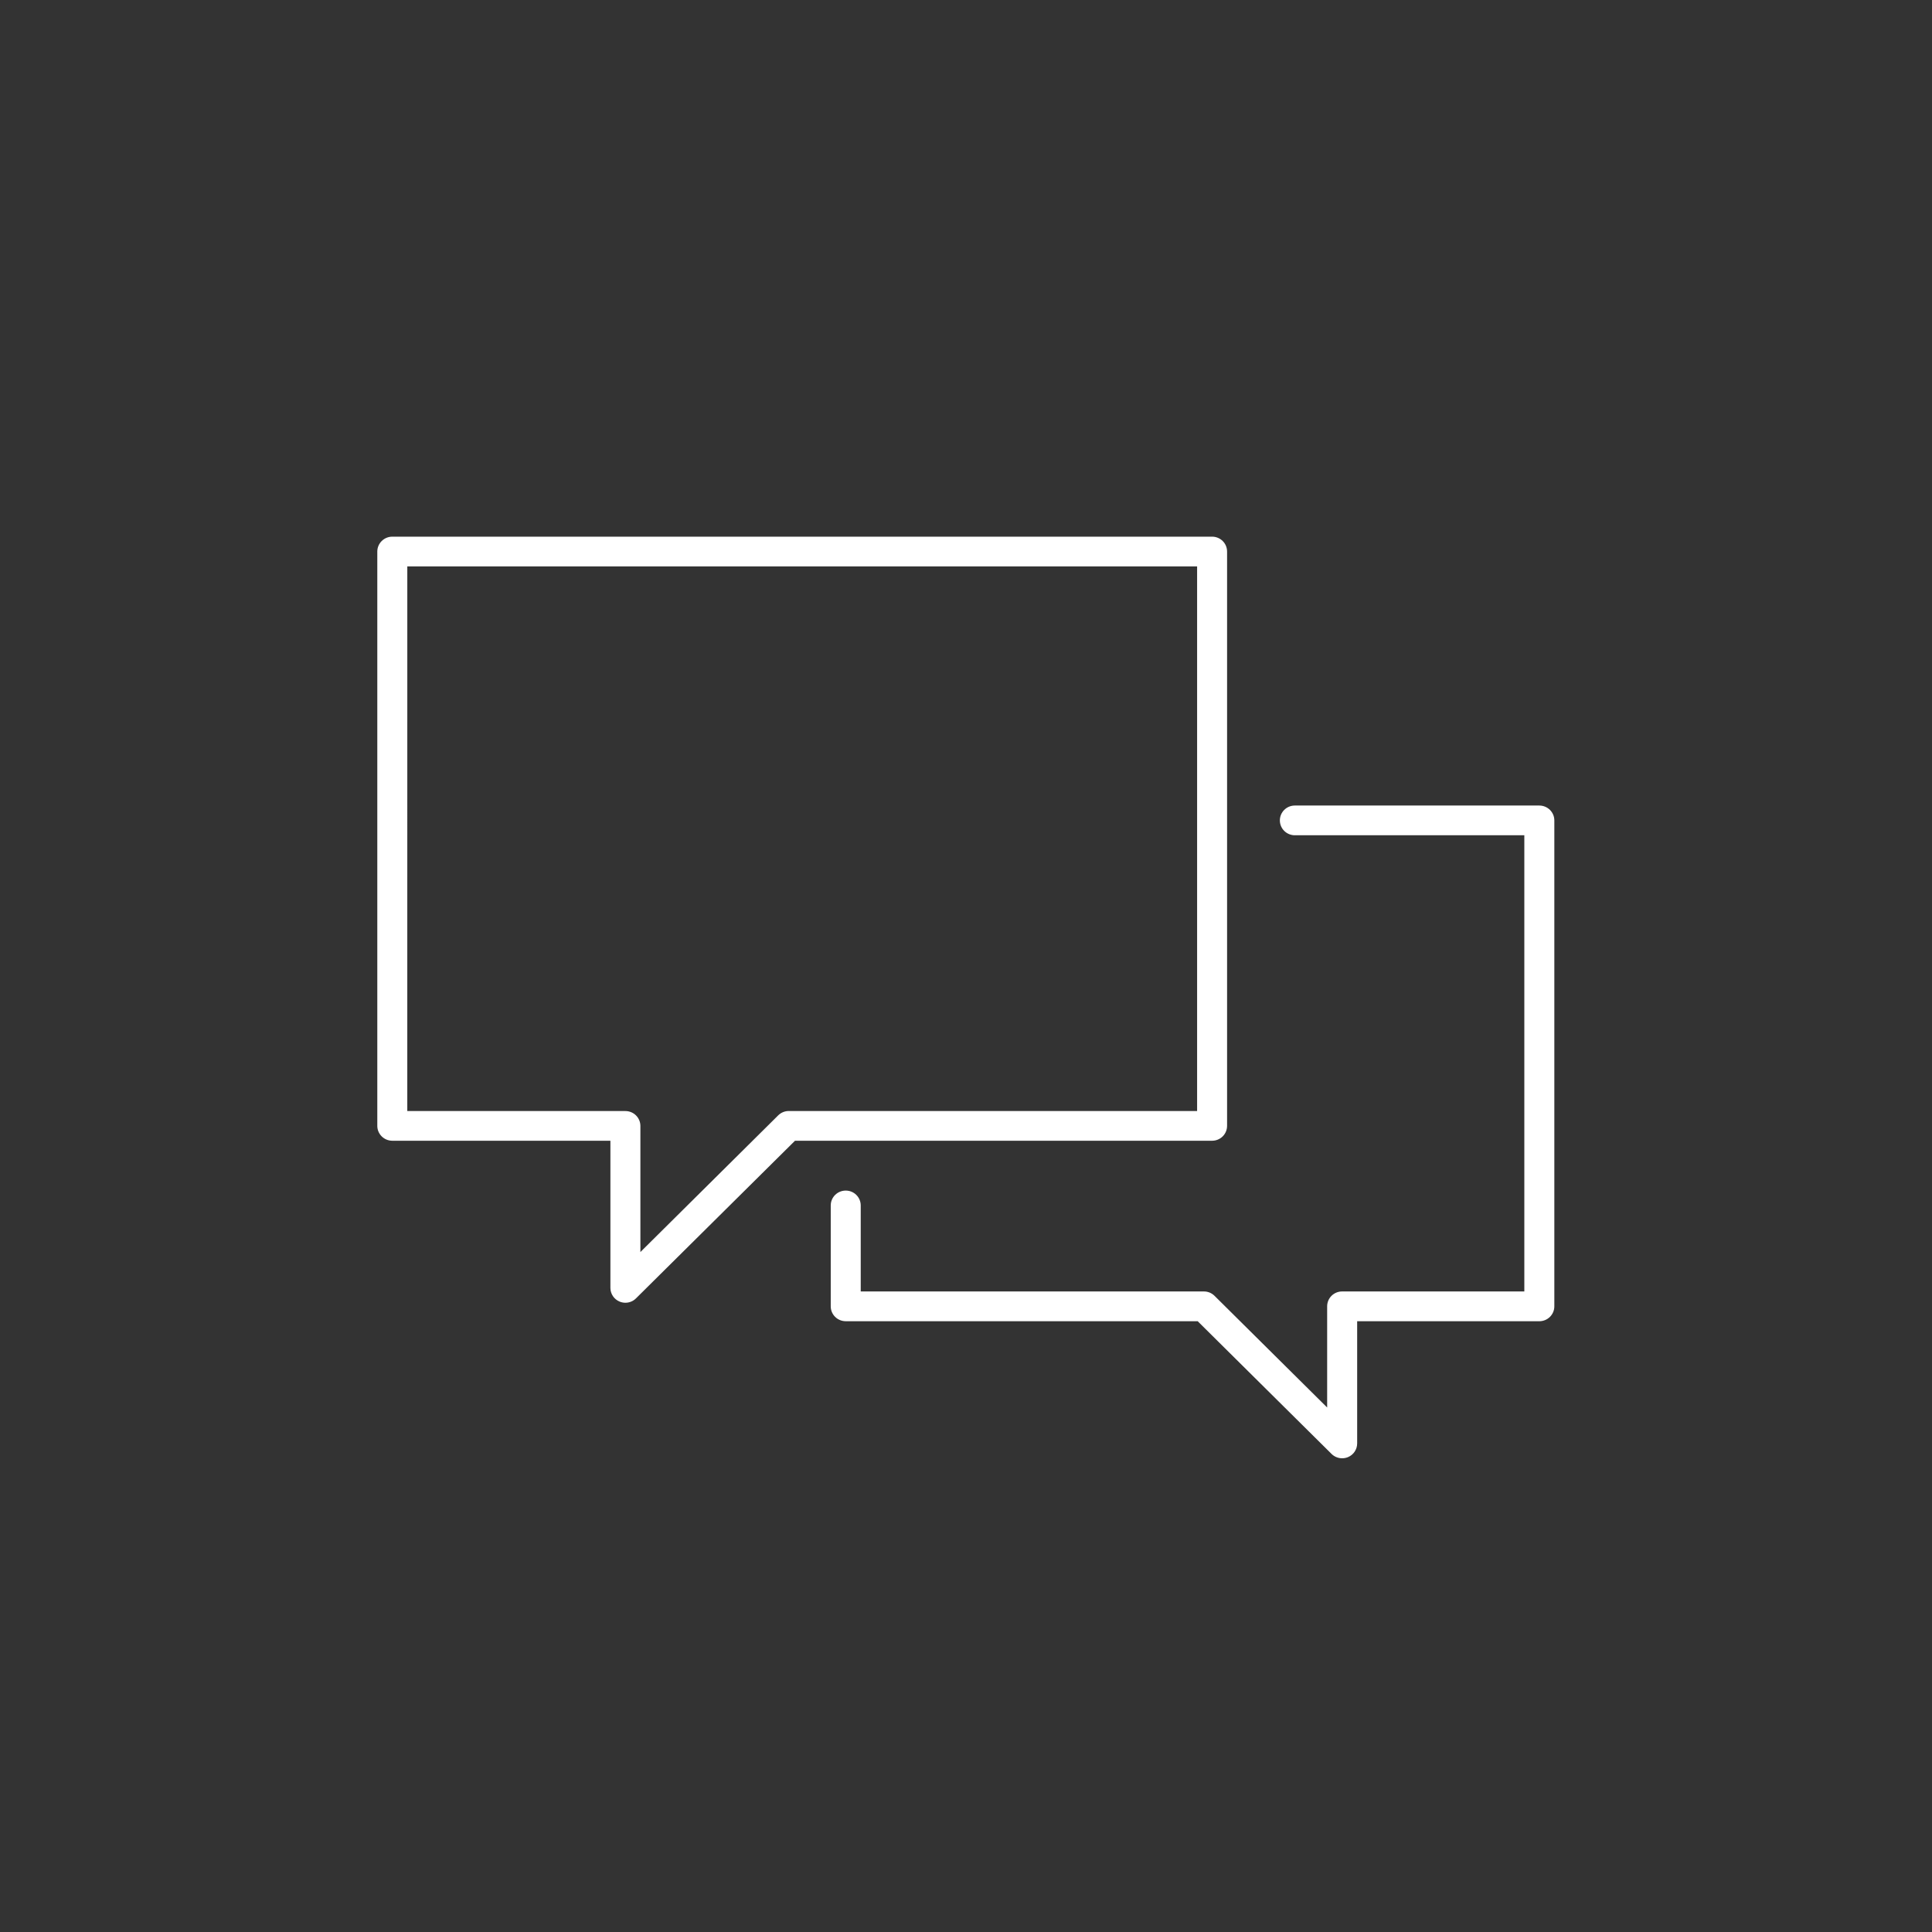 <?xml version="1.0" encoding="UTF-8"?>
<svg width="90px" height="90px" viewBox="0 0 90 90" version="1.1" xmlns="http://www.w3.org/2000/svg" xmlns:xlink="http://www.w3.org/1999/xlink">
    <rect x="0" y="0" width="90" height="90" fill="#333333" stroke="none"/>
    <title>t_conversaciones</title>
    <g id="Page-1" stroke="none" stroke-width="1" fill="none" fill-rule="evenodd">
        <g id="base-icono" transform="translate(-901, 0)">
            <g id="t_conversaciones" transform="translate(901, 0)">
                <rect id="base-transparente" x="0" y="0" width="90" height="90"></rect>
                <path d="M71.709,37.525 C72.094,37.526 72.407,37.836 72.407,38.218 L72.407,60.855 C72.407,61.237 72.094,61.547 71.709,61.548 L63.222,61.548 L63.222,67.24 C63.222,67.52 63.052,67.773 62.791,67.88 C62.705,67.915 62.614,67.932 62.522,67.932 C62.337,67.932 62.159,67.859 62.028,67.729 L55.793,61.547 L39.397,61.547 C39.212,61.547 39.034,61.474 38.903,61.344 C38.772,61.214 38.699,61.038 38.699,60.854 L38.699,56.154 C38.699,55.771 39.012,55.462 39.397,55.462 C39.582,55.461 39.76,55.534 39.891,55.664 C40.022,55.794 40.096,55.97 40.096,56.154 L40.096,60.161 L56.082,60.161 C56.267,60.16 56.445,60.233 56.576,60.363 L61.824,65.567 L61.824,60.853 C61.824,60.669 61.897,60.493 62.028,60.363 C62.159,60.233 62.337,60.16 62.522,60.161 L71.009,60.161 L71.009,38.91 L60.319,38.91 C60.134,38.91 59.956,38.837 59.825,38.707 C59.694,38.578 59.621,38.401 59.621,38.218 C59.621,37.835 59.933,37.525 60.319,37.525 L71.709,37.525 Z M56.464,25 C56.65,25 56.827,25.073 56.958,25.203 C57.089,25.333 57.162,25.509 57.162,25.693 L57.162,52.447 C57.162,52.631 57.089,52.807 56.958,52.937 C56.827,53.067 56.65,53.14 56.464,53.14 L37.034,53.14 L29.627,60.483 C29.496,60.614 29.319,60.687 29.134,60.687 C29.042,60.687 28.951,60.669 28.866,60.634 C28.605,60.527 28.435,60.274 28.435,59.994 L28.435,53.14 L18.274,53.14 C17.889,53.139 17.576,52.829 17.576,52.447 L17.576,25.693 C17.576,25.509 17.65,25.333 17.781,25.203 C17.912,25.073 18.09,25 18.275,25 L56.464,25 Z M55.766,26.385 L18.974,26.385 L18.973,51.757 L29.134,51.757 C29.319,51.757 29.496,51.83 29.627,51.96 C29.758,52.09 29.832,52.266 29.832,52.449 L29.832,58.325 L36.251,51.958 C36.382,51.828 36.56,51.755 36.745,51.755 L55.766,51.755 L55.766,26.385 Z" id="Combined-Shape" fill="#FFFFFF" fill-rule="nonzero"></path>
            </g>
        </g>
    </g>
</svg>